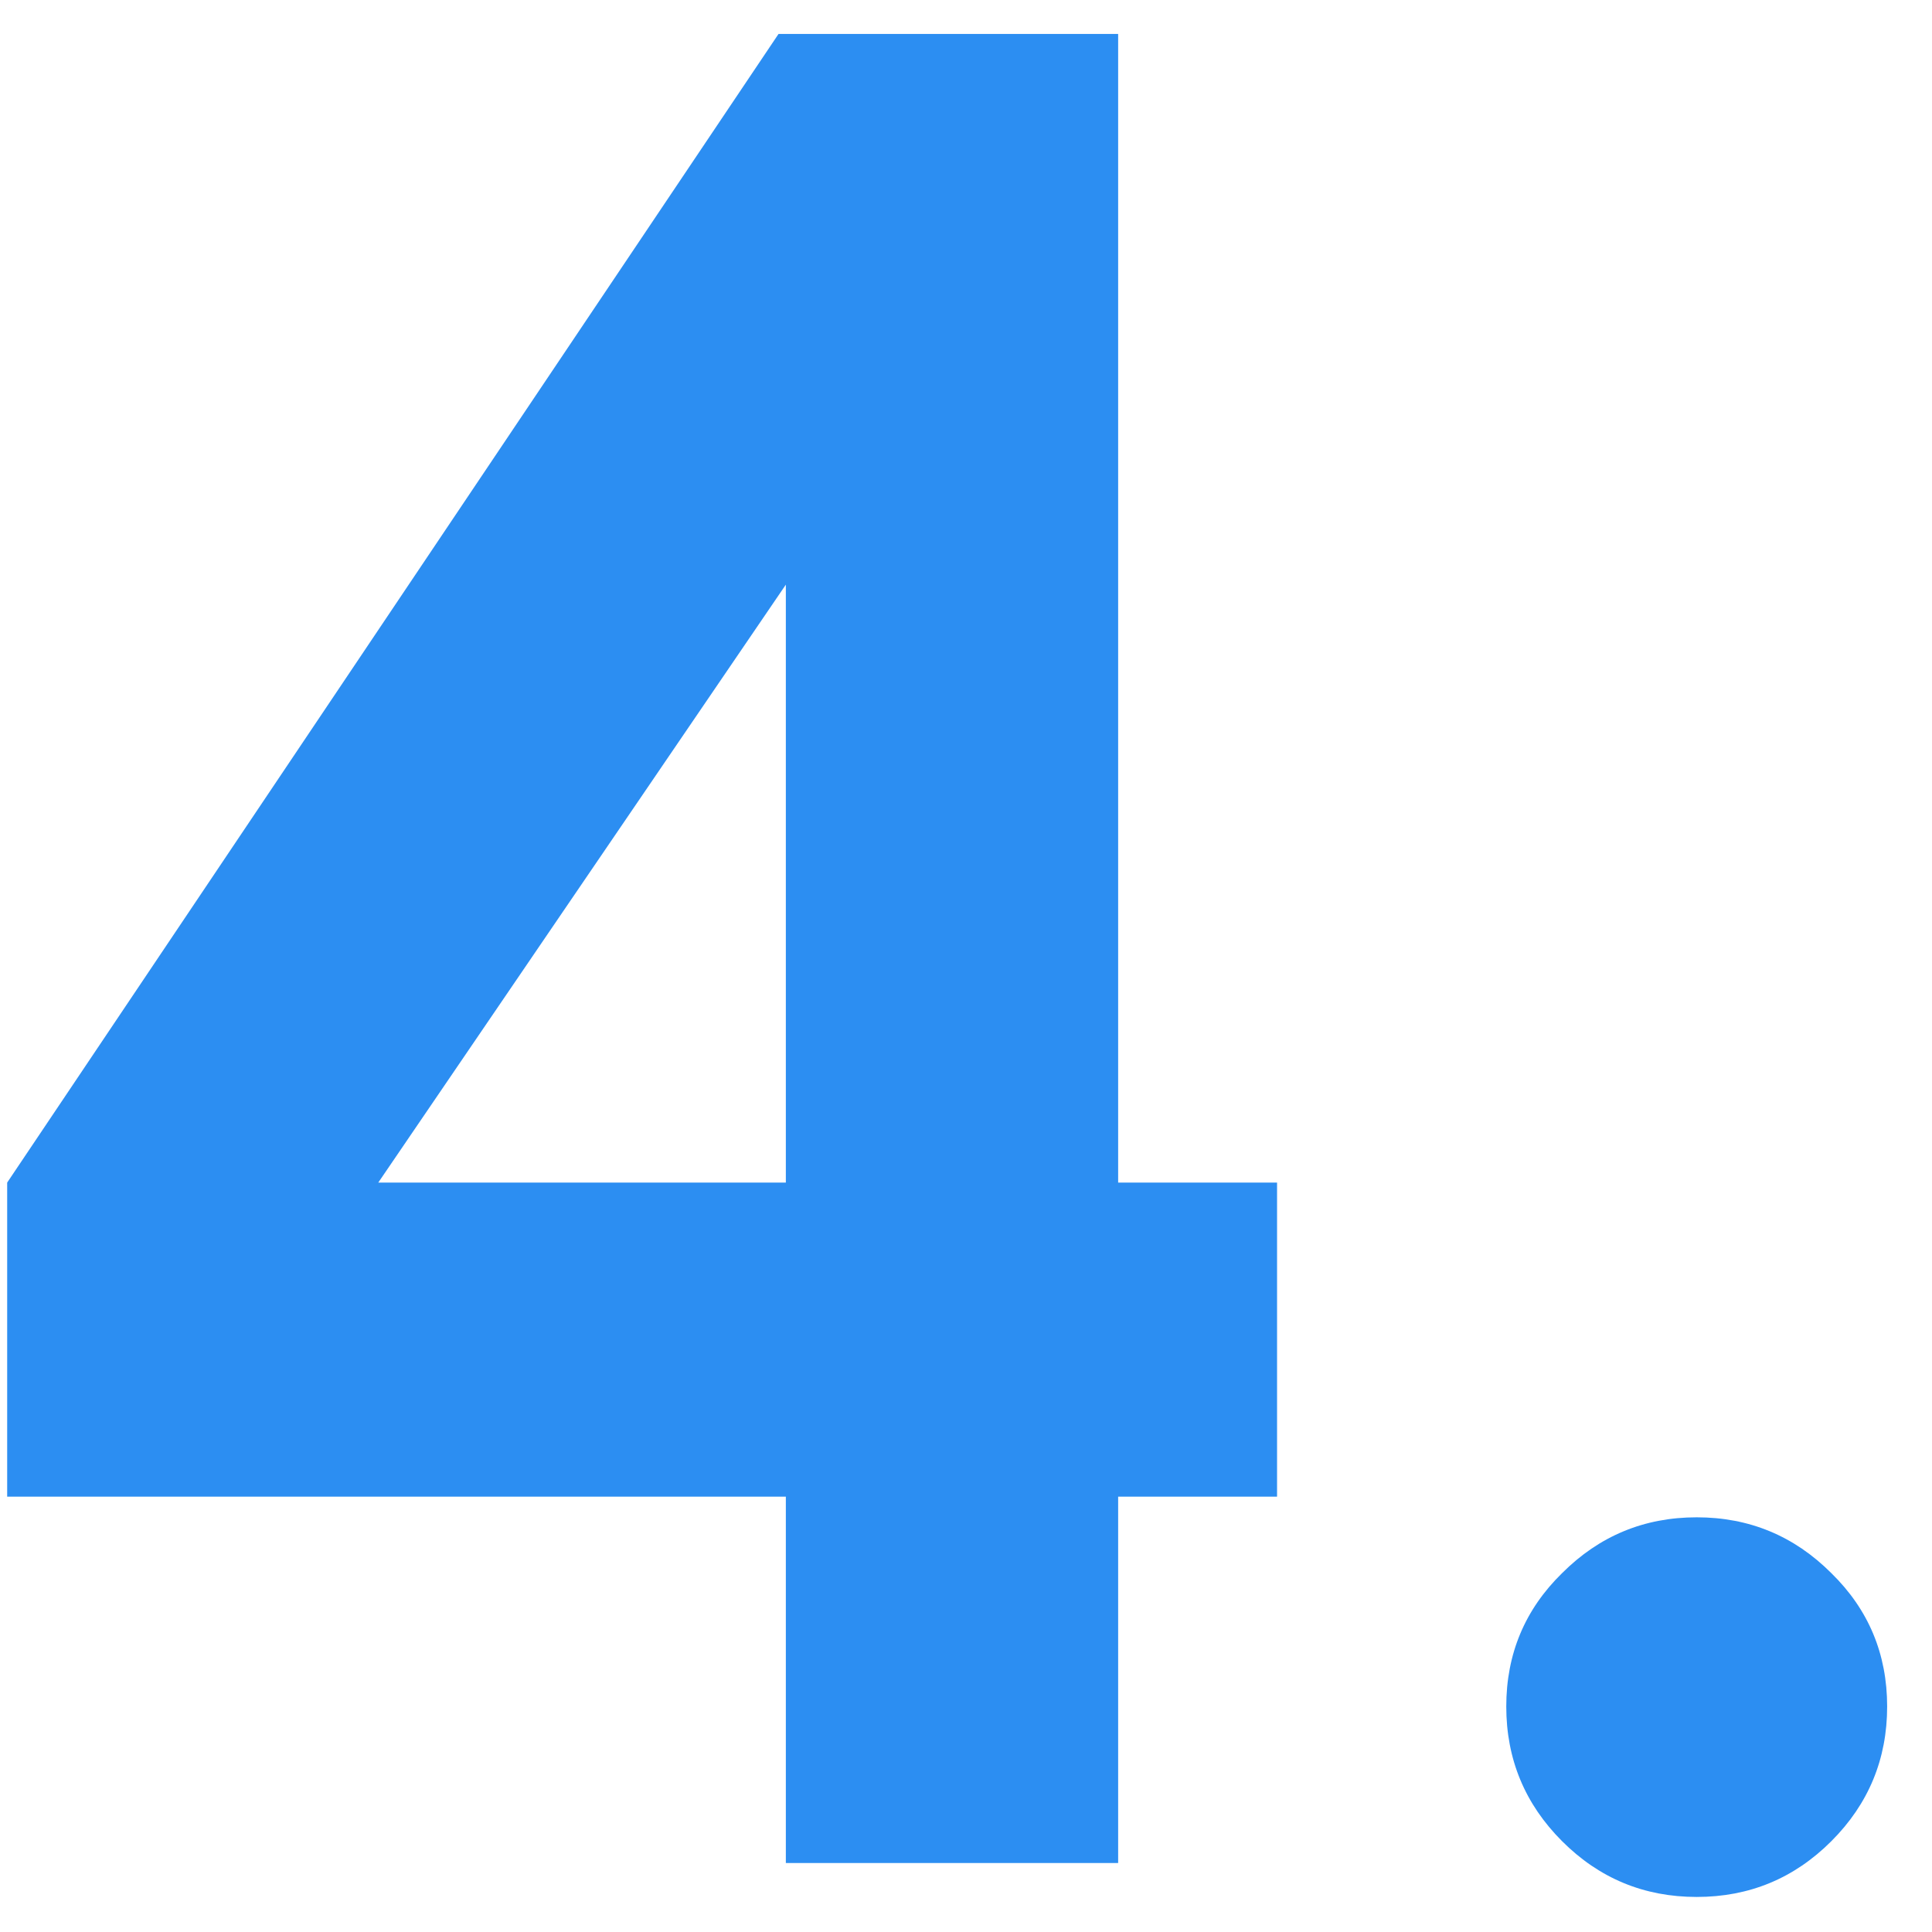 <svg width="28" height="28" viewBox="0 0 28 28" fill="none" xmlns="http://www.w3.org/2000/svg">
<path d="M11.283 0.492H16.205V17.139H18.508V21.691H16.205V27H11.389V21.691H0.104V17.139L11.283 0.492ZM11.389 17.139V8.473L5.482 17.139H11.389ZM24.59 21.99C25.352 21.99 26.002 22.26 26.541 22.799C27.08 23.326 27.35 23.971 27.35 24.732C27.35 25.494 27.08 26.145 26.541 26.684C26.002 27.223 25.352 27.492 24.59 27.492C23.828 27.492 23.178 27.223 22.639 26.684C22.1 26.145 21.83 25.494 21.83 24.732C21.83 23.971 22.1 23.326 22.639 22.799C23.178 22.26 23.828 21.99 24.59 21.99Z" fill="#2C8EF2"/>
</svg>
